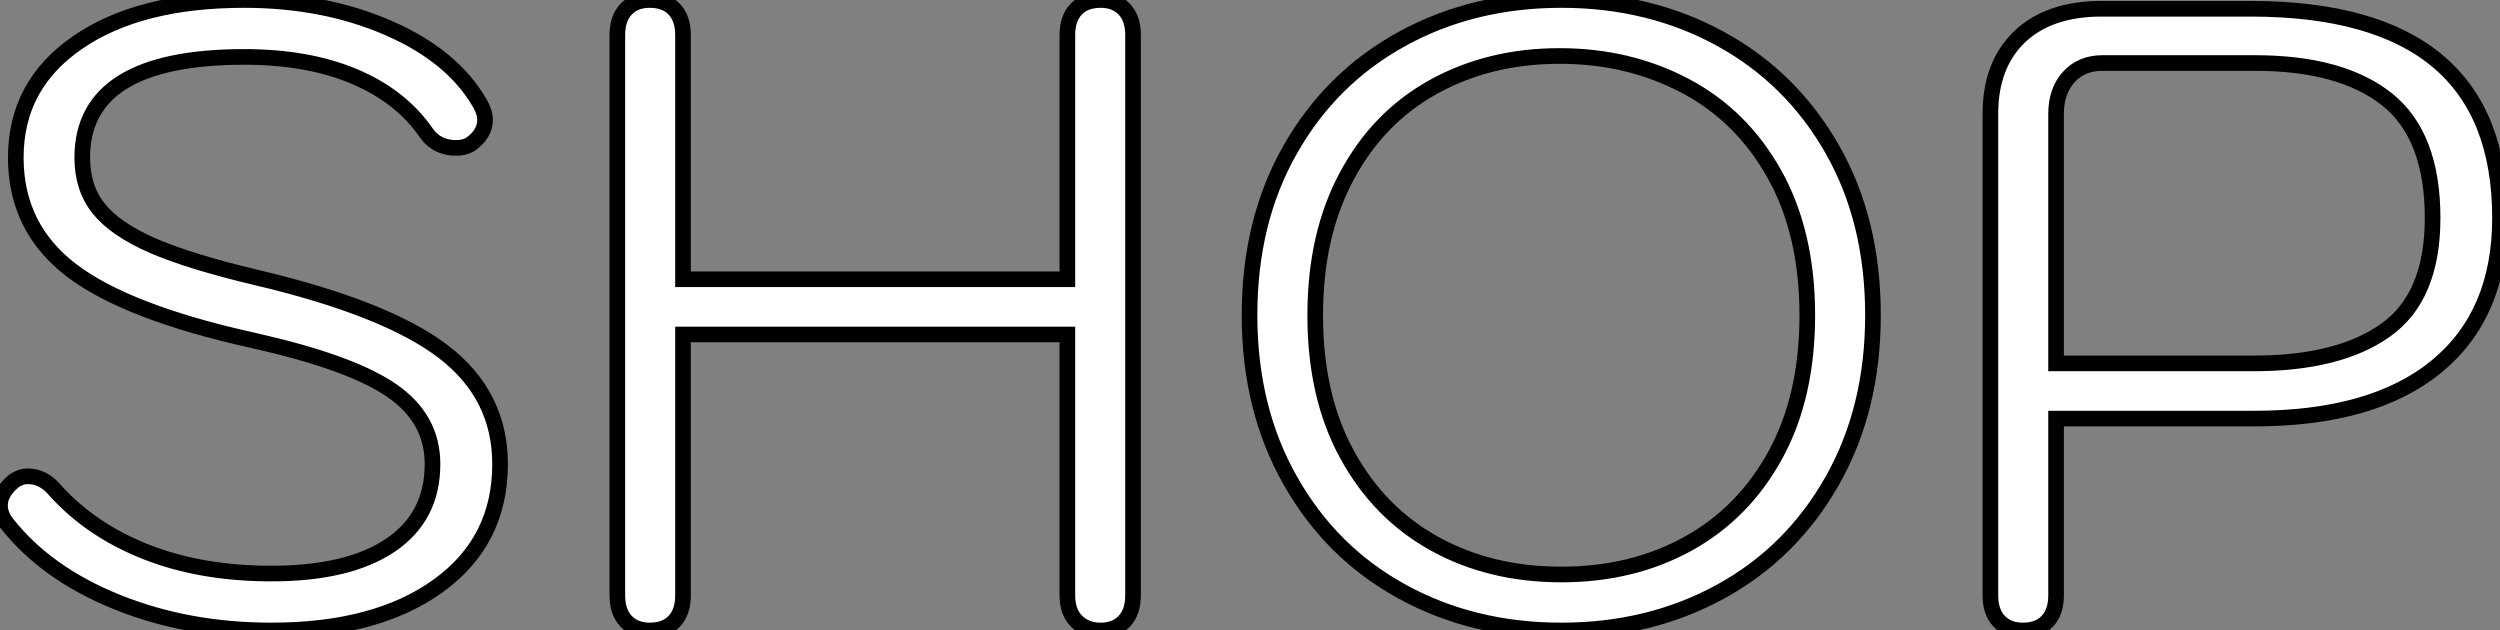 <?xml version="1.0" standalone="no"?>
<svg xmlns="http://www.w3.org/2000/svg" viewBox="2 9 159.88 40.32"><rect x="2" y="9" width="159.88" height="40.32" fill="#808080" stroke="none"/><path d="M20.44 0.56Q15.06 0.56 10.56-1.26Q6.05-3.08 3.53-6.27L3.53-6.27Q3.08-6.83 3.08-7.45L3.08-7.45Q3.08-8.23 3.92-8.96L3.92-8.96Q4.37-9.30 4.87-9.30L4.87-9.30Q5.88-9.30 6.66-8.34L6.66-8.34Q8.96-5.82 12.46-4.45Q15.96-3.08 20.44-3.08L20.44-3.08Q25.37-3.08 28.06-4.90Q30.74-6.72 30.74-10.08L30.74-10.08Q30.74-12.99 28.14-14.78Q25.54-16.58 19.32-17.98L19.32-17.98Q11.20-19.77 7.64-22.48Q4.09-25.20 4.09-29.68L4.09-29.68Q4.09-34.33 8.04-37.04Q11.98-39.76 18.70-39.76L18.70-39.76Q23.80-39.76 27.92-37.97Q32.03-36.18 33.77-33.15L33.77-33.15Q34.10-32.59 34.10-32.09L34.10-32.09Q34.10-31.19 33.15-30.52L33.15-30.52Q32.76-30.30 32.26-30.30L32.26-30.30Q31.02-30.30 30.35-31.25L30.35-31.25Q28.73-33.60 25.76-34.86Q22.79-36.12 18.70-36.12L18.70-36.12Q8.34-36.12 8.34-29.68L8.34-29.68Q8.34-27.72 9.41-26.40Q10.47-25.09 12.85-24.05Q15.23-23.02 19.49-22.01L19.49-22.01Q27.78-20.05 31.42-17.28Q35.06-14.50 35.06-10.08L35.06-10.08Q35.06-5.15 31.11-2.30Q27.16 0.56 20.44 0.56L20.44 0.56ZM44.63 0.56Q43.68 0.56 43.12-0.03Q42.56-0.62 42.56-1.68L42.56-1.68L42.56-37.52Q42.56-38.58 43.12-39.17Q43.68-39.76 44.63-39.76L44.63-39.76Q45.64-39.76 46.20-39.17Q46.76-38.58 46.76-37.52L46.76-37.52L46.76-21.90L71.34-21.90L71.34-37.52Q71.34-38.58 71.90-39.17Q72.46-39.76 73.47-39.76L73.47-39.76Q74.42-39.76 74.98-39.17Q75.54-38.58 75.54-37.52L75.54-37.52L75.54-1.68Q75.54-0.62 74.98-0.03Q74.42 0.56 73.47 0.56L73.47 0.56Q72.52 0.56 71.93-0.03Q71.34-0.62 71.34-1.68L71.34-1.68L71.34-18.37L46.76-18.37L46.76-1.68Q46.76-0.62 46.20-0.03Q45.64 0.56 44.63 0.56L44.63 0.56ZM102.93 0.56Q97.27 0.56 92.74-1.93Q88.20-4.42 85.60-9.02Q82.99-13.61 82.99-19.60L82.99-19.60Q82.99-25.65 85.60-30.21Q88.20-34.78 92.74-37.27Q97.27-39.76 102.93-39.76L102.93-39.76Q108.58-39.76 113.12-37.27Q117.66-34.78 120.26-30.21Q122.86-25.65 122.86-19.60L122.86-19.60Q122.86-13.61 120.26-9.02Q117.66-4.42 113.12-1.93Q108.58 0.56 102.93 0.56L102.93 0.56ZM102.93-3.02Q107.46-3.02 111.02-4.98Q114.58-6.94 116.62-10.67Q118.66-14.39 118.66-19.60L118.66-19.60Q118.66-24.86 116.56-28.62Q114.46-32.37 110.85-34.27Q107.24-36.18 102.82-36.18L102.82-36.18Q98.34-36.18 94.78-34.22Q91.22-32.26 89.21-28.50Q87.19-24.75 87.19-19.60L87.19-19.60Q87.19-14.39 89.24-10.67Q91.28-6.94 94.84-4.98Q98.39-3.02 102.93-3.02L102.93-3.02ZM132.44 0.56Q131.49 0.56 130.93-0.03Q130.37-0.62 130.37-1.68L130.37-1.68L130.37-32.48Q130.37-35.62 132.24-37.41Q134.12-39.20 137.48-39.20L137.48-39.20L147-39.20Q162.96-39.20 162.96-25.82L162.96-25.82Q162.96-19.66 158.90-16.32Q154.84-12.99 147.22-12.99L147.22-12.99L134.57-12.99L134.57-1.68Q134.57-0.62 134.01-0.03Q133.45 0.56 132.44 0.56L132.44 0.56ZM147.22-16.52Q152.66-16.52 155.65-18.65Q158.65-20.78 158.65-25.82L158.65-25.82Q158.65-31.08 155.74-33.40Q152.82-35.73 147.28-35.73L147.28-35.73L137.54-35.73Q136.19-35.73 135.38-34.83Q134.57-33.94 134.57-32.48L134.57-32.48L134.57-16.52L147.22-16.52Z" fill="white" stroke="black" transform="translate(0 0) scale(1 1) translate(-1.08 48.76)"/></svg>